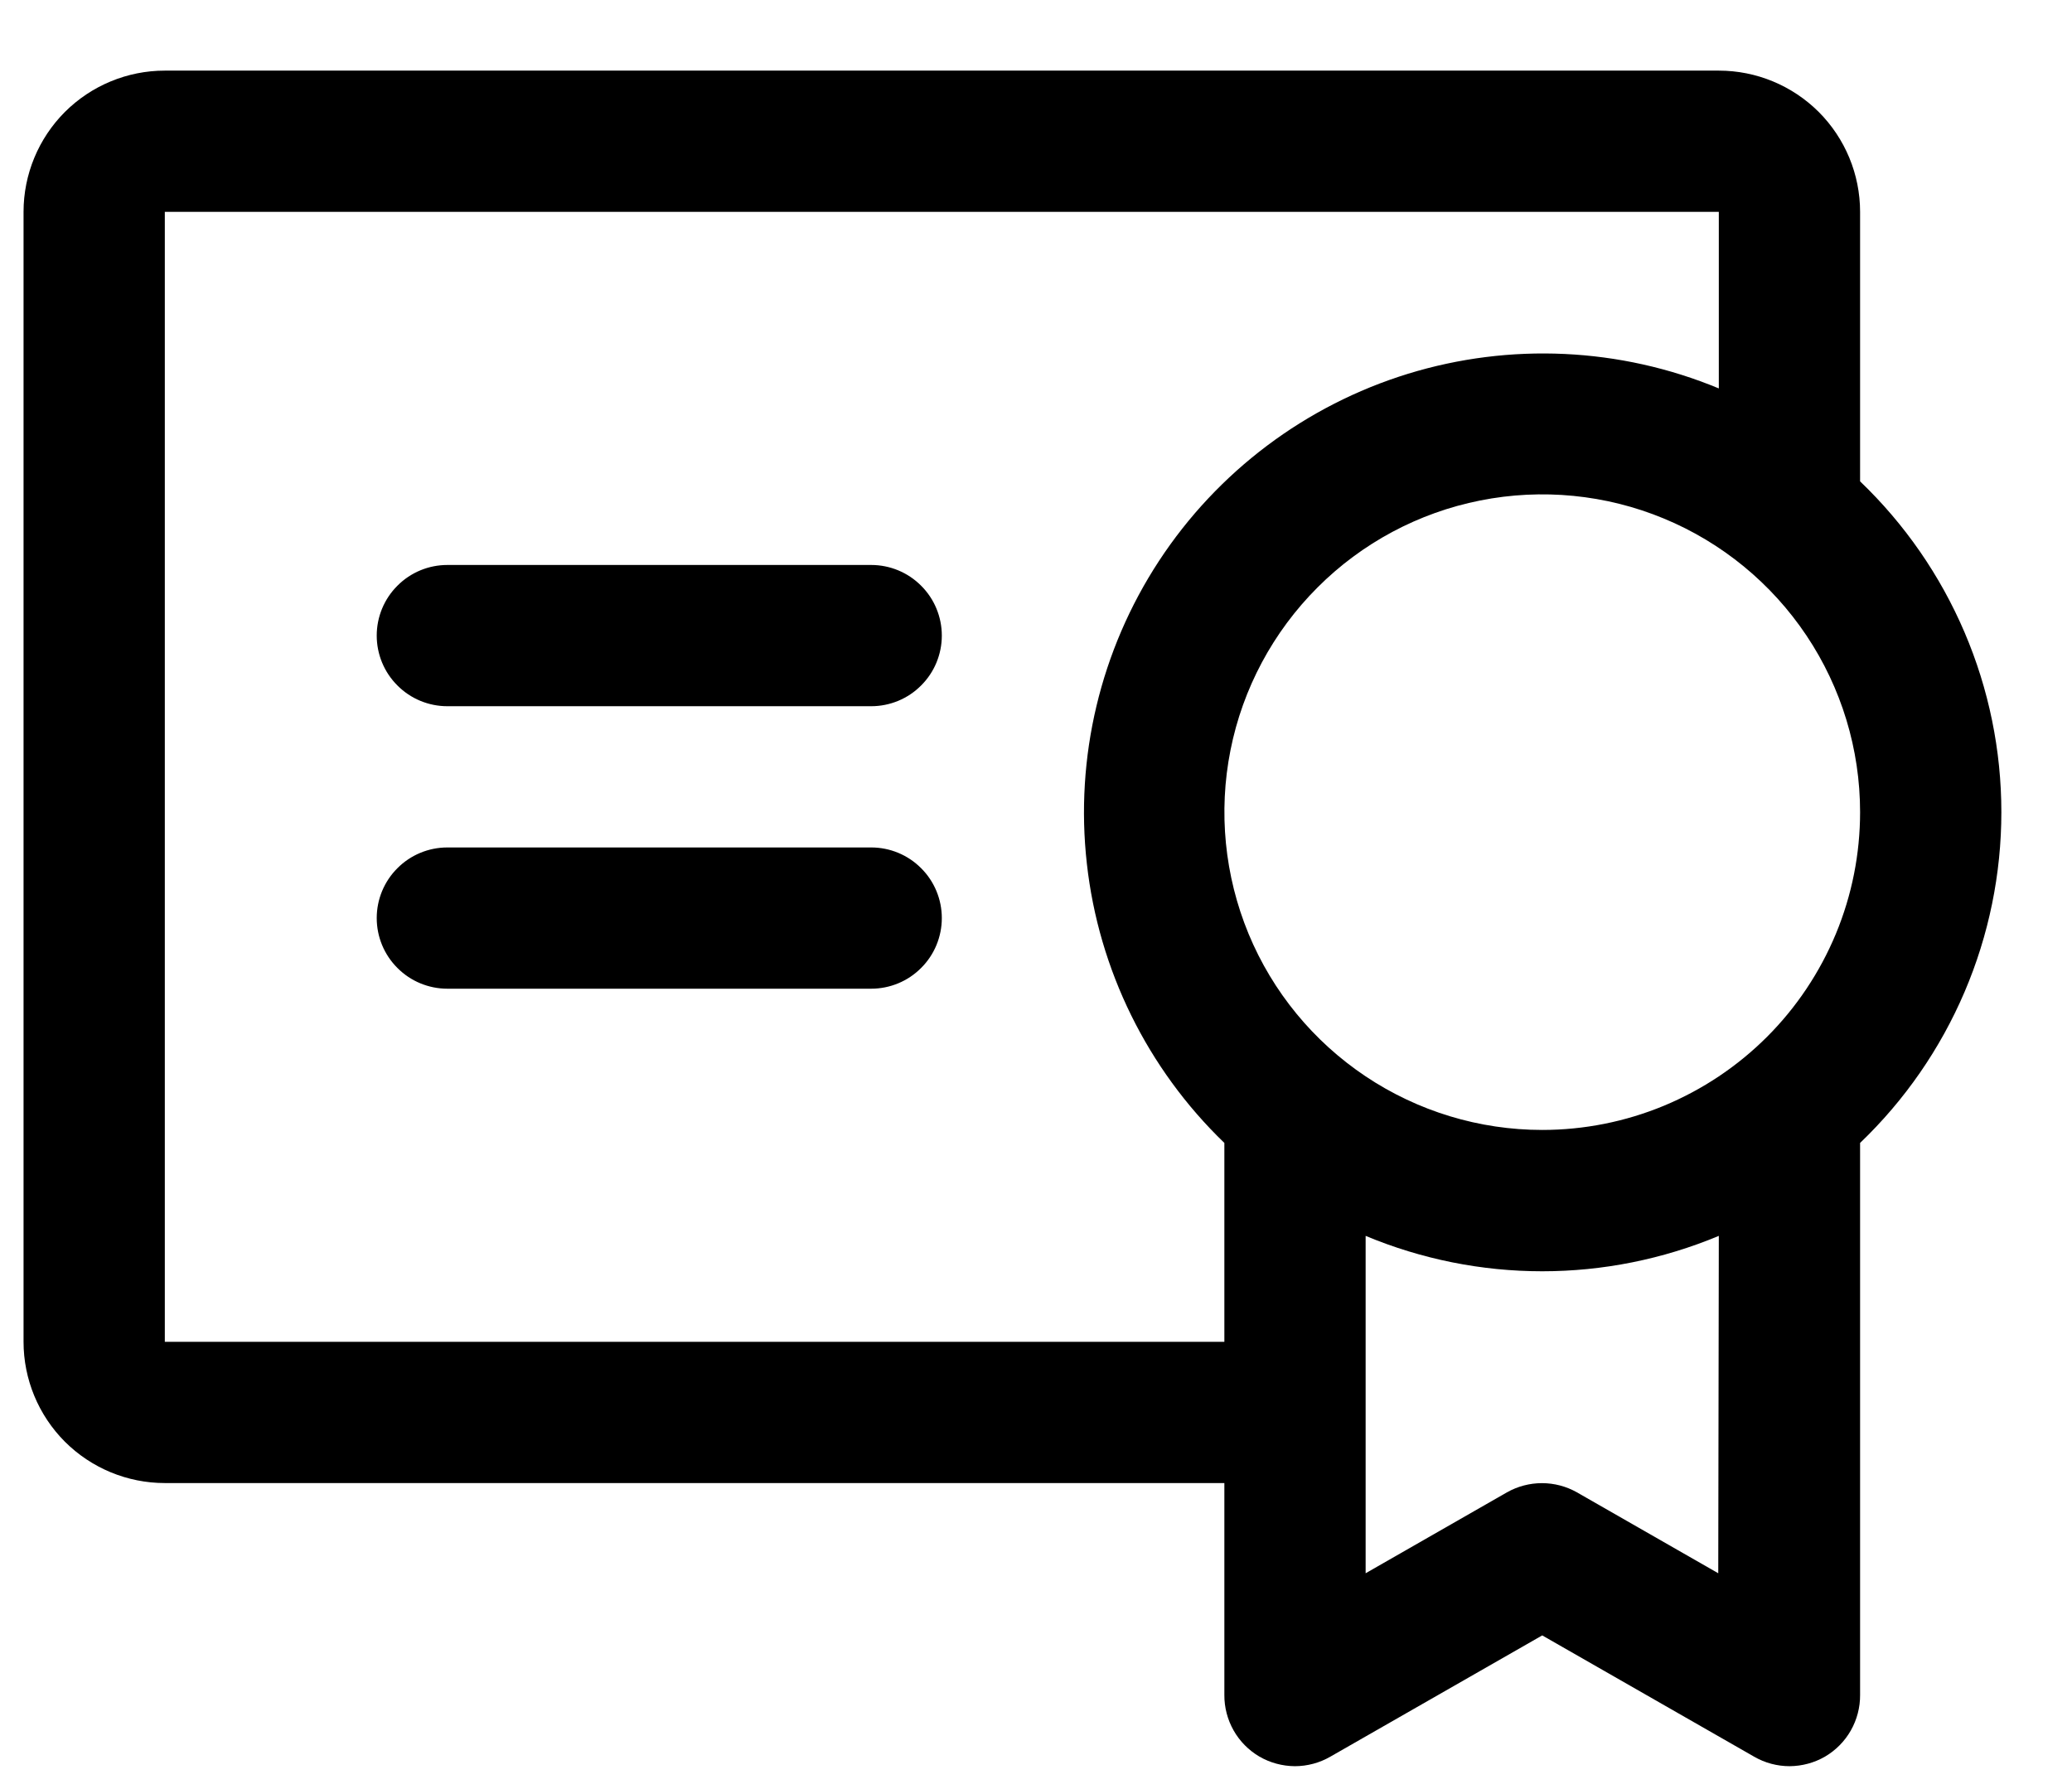 <svg width="22" height="19" viewBox="0 0 22 19" fill="none" xmlns="http://www.w3.org/2000/svg">
<path d="M10 9.75C10 9.949 9.921 10.14 9.78 10.28C9.64 10.421 9.449 10.5 9.25 10.5H4.75C4.551 10.5 4.36 10.421 4.22 10.28C4.079 10.14 4 9.949 4 9.75C4 9.551 4.079 9.36 4.22 9.22C4.36 9.079 4.551 9 4.75 9H9.25C9.449 9 9.64 9.079 9.78 9.22C9.921 9.36 10 9.551 10 9.75ZM9.25 6H4.75C4.551 6 4.36 6.079 4.22 6.22C4.079 6.36 4 6.551 4 6.75C4 6.949 4.079 7.14 4.22 7.28C4.36 7.421 4.551 7.5 4.75 7.5H9.25C9.449 7.5 9.64 7.421 9.78 7.28C9.921 7.14 10 6.949 10 6.75C10 6.551 9.921 6.36 9.78 6.22C9.64 6.079 9.449 6 9.25 6ZM19.75 12.138V18C19.751 18.132 19.717 18.262 19.652 18.377C19.587 18.492 19.492 18.588 19.378 18.655C19.264 18.721 19.134 18.756 19.002 18.757C18.869 18.757 18.739 18.722 18.625 18.656L16.375 17.368L14.125 18.656C14.011 18.722 13.88 18.757 13.748 18.757C13.616 18.756 13.486 18.721 13.372 18.655C13.258 18.588 13.163 18.492 13.098 18.377C13.033 18.262 12.999 18.132 13 18V15.75H1.75C1.352 15.75 0.971 15.592 0.689 15.311C0.408 15.029 0.25 14.648 0.25 14.25V2.25C0.25 1.852 0.408 1.471 0.689 1.189C0.971 0.908 1.352 0.75 1.75 0.75H18.25C18.648 0.75 19.029 0.908 19.311 1.189C19.592 1.471 19.75 1.852 19.75 2.25V5.112C20.224 5.566 20.601 6.111 20.859 6.715C21.117 7.319 21.25 7.969 21.25 8.625C21.25 9.281 21.117 9.931 20.859 10.535C20.601 11.139 20.224 11.684 19.75 12.138ZM13 14.25V12.138C12.183 11.35 11.666 10.301 11.54 9.172C11.413 8.044 11.684 6.907 12.306 5.957C12.929 5.007 13.863 4.305 14.948 3.97C16.033 3.636 17.201 3.69 18.25 4.125V2.25H1.75V14.25H13ZM18.25 13.125C17.656 13.373 17.019 13.501 16.375 13.501C15.731 13.501 15.094 13.373 14.5 13.125V16.708L16 15.849C16.113 15.785 16.242 15.751 16.372 15.751C16.503 15.751 16.631 15.785 16.744 15.849L18.244 16.708L18.25 13.125ZM19.75 8.625C19.75 7.957 19.552 7.305 19.181 6.75C18.81 6.195 18.283 5.762 17.667 5.507C17.05 5.251 16.371 5.185 15.717 5.315C15.062 5.445 14.46 5.767 13.989 6.239C13.517 6.711 13.195 7.312 13.065 7.967C12.935 8.621 13.002 9.3 13.257 9.917C13.512 10.533 13.945 11.06 14.5 11.431C15.055 11.802 15.707 12 16.375 12C16.818 12 17.257 11.913 17.667 11.743C18.076 11.573 18.448 11.325 18.762 11.011C19.075 10.698 19.323 10.326 19.493 9.917C19.663 9.507 19.75 9.068 19.75 8.625Z" fill="black"/>
</svg>
